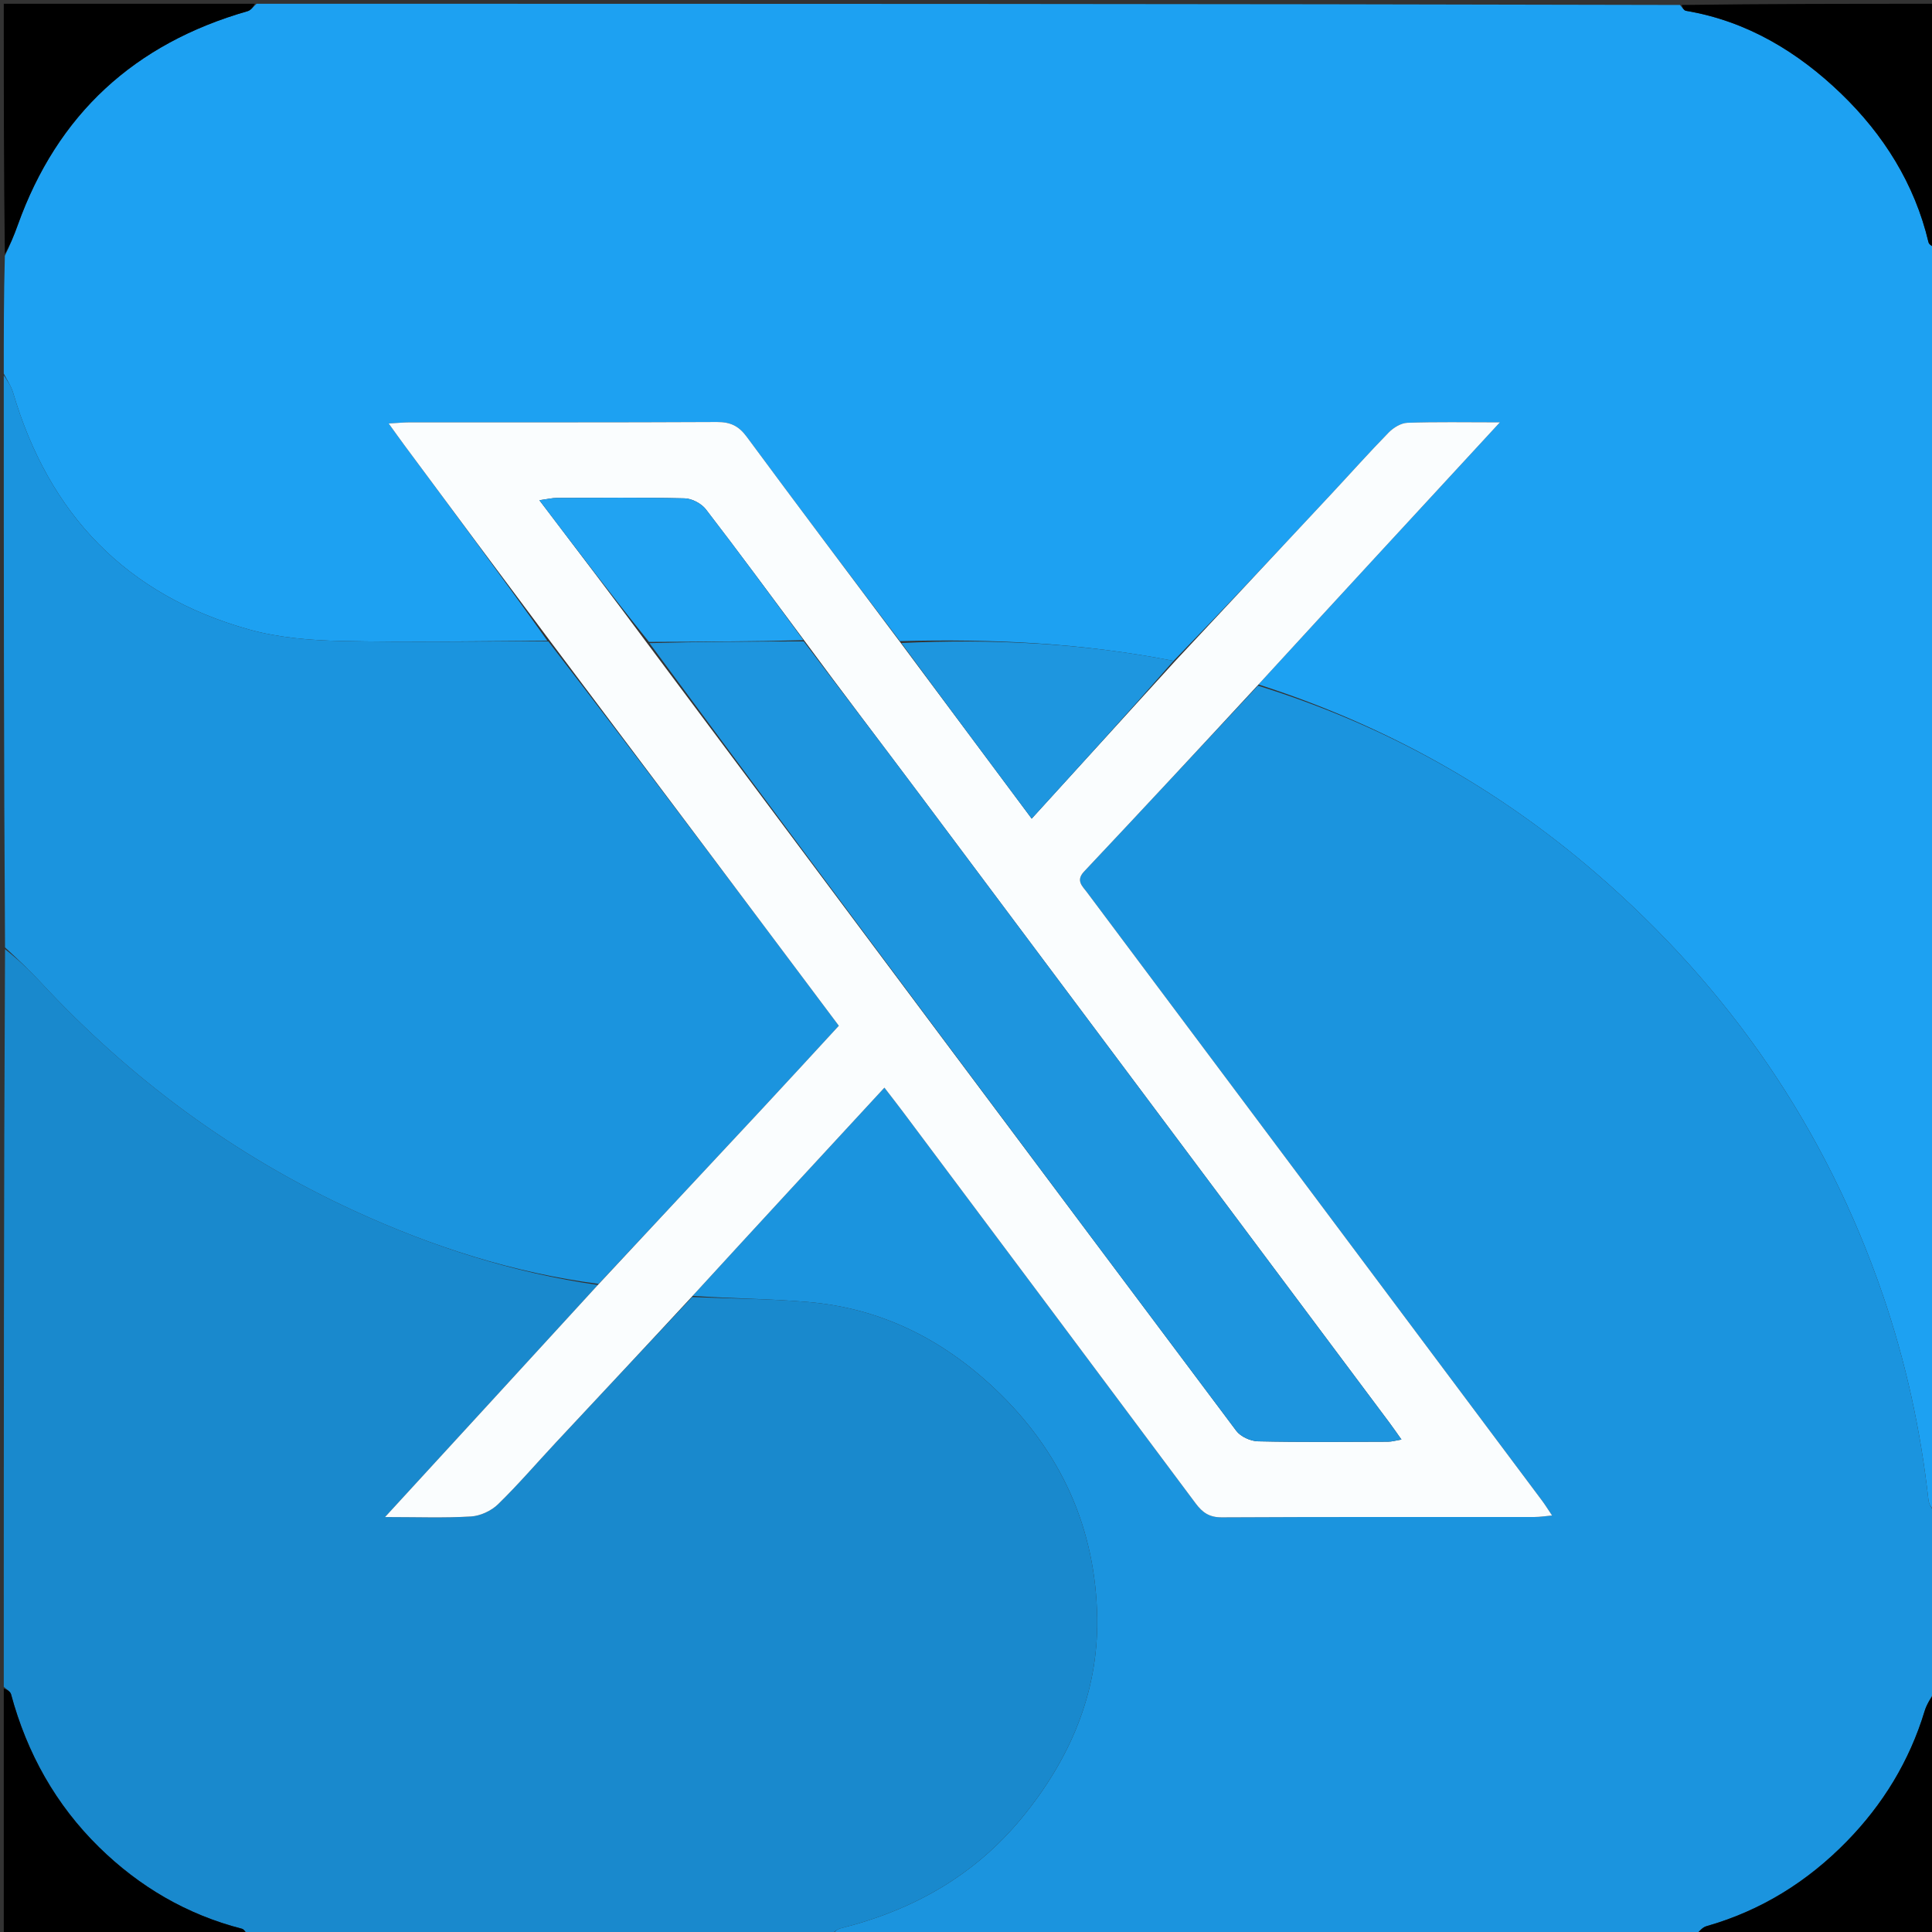 <svg version="1.1" id="Layer_1" xmlns="http://www.w3.org/2000/svg" xmlns:xlink="http://www.w3.org/1999/xlink" x="0px" y="0px"
	 width="100%" viewBox="0 0 512 512" enable-background="new 0 0 512 512" xml:space="preserve">
<rect x="0" y="0" width="512" height="512" fill="#333333" stroke="none"/>
<path fill="#1DA1F2" opacity="1" stroke="none" 
	d="
M513,66 
	C513,177.354 513,288.708 512.661,400.361 
	C511.892,399.634 511.19,398.638 511.072,397.577 
	C509.005,379.006 505.047,360.901 498.975,343.184 
	C483.825,298.986 458.293,261.949 423.027,231.471 
	C396.604,208.635 366.715,192.062 333.512,181.394 
	C354.642,158.343 375.63,135.611 397.5,111.922 
	C388.239,111.922 380.592,111.765 372.96,112.043 
	C371.254,112.105 369.251,113.348 367.99,114.639 
	C362.758,119.993 357.779,125.593 352.669,131.067 
	C338.941,145.778 325.193,160.471 311.001,175.136 
	C286.834,170.404 262.87,169.266 238.49,169.901 
	C224.742,151.738 211.211,133.798 197.87,115.718 
	C195.758,112.856 193.535,111.817 190.006,111.835 
	C162.875,111.978 135.743,111.91 108.612,111.925 
	C107.039,111.926 105.466,112.089 102.999,112.226 
	C104.74,114.635 105.953,116.352 107.205,118.04 
	C119.985,135.281 132.772,152.518 145.055,169.804 
	C126.4,169.9 108.239,170.255 90.095,169.857 
	C82.008,169.679 73.678,168.972 65.935,166.803 
	C33.46,157.707 12.957,136.291 3.478,104.067 
	C2.955,102.289 1.84,100.685 1,99 
	C1,88.646 1,78.292 1.286,67.81 
	C2.613,65.024 3.724,62.391 4.684,59.703 
	C15.199,30.256 35.672,11.538 65.627,2.957 
	C66.531,2.698 67.214,1.67 68,1 
	C193.688,1 319.375,1 445.201,1.315 
	C445.832,2.057 446.275,2.775 446.824,2.868 
	C462.994,5.584 476.511,13.81 487.939,24.835 
	C499.111,35.614 507.4,48.689 511.071,64.195 
	C511.24,64.909 512.336,65.403 513,66 
z"/>
<path fill="#1B94DE" opacity="1" stroke="none" 
	d="
M333.369,181.711 
	C366.715,192.062 396.604,208.635 423.027,231.471 
	C458.293,261.949 483.825,298.986 498.975,343.184 
	C505.047,360.901 509.005,379.006 511.072,397.577 
	C511.19,398.638 511.892,399.634 512.661,400.83 
	C513,416.688 513,432.375 512.715,448.195 
	C511.618,450.049 510.577,451.7 510.03,453.501 
	C506.019,466.725 498.987,478.196 489.409,488.001 
	C479.005,498.653 466.679,506.352 452.225,510.459 
	C451.007,510.805 450.068,512.13 449,513 
	C372.979,513 296.958,513 220.618,512.676 
	C221.141,511.893 221.932,511.229 222.833,511.004 
	C241.923,506.234 258.259,497.051 270.891,481.646 
	C283.463,466.315 291.026,448.801 290.772,429.045 
	C290.463,405.1 281.184,384.541 263.503,367.905 
	C249.56,354.787 233.362,346.715 214.279,345.056 
	C204.027,344.165 193.7,344.146 183.55,343.416 
	C200.493,324.917 217.292,306.736 234.378,288.244 
	C236.352,290.816 237.885,292.769 239.372,294.756 
	C265.215,329.294 291.073,363.821 316.85,398.409 
	C318.684,400.869 320.502,402.133 323.784,402.116 
	C351.432,401.969 379.081,402.038 406.729,402.017 
	C408.085,402.017 409.441,401.791 411.321,401.624 
	C410.148,399.881 409.46,398.756 408.674,397.704 
	C381.149,360.889 353.615,324.08 326.08,287.273 
	C313.409,270.336 300.726,253.409 288.064,236.466 
	C286.82,234.801 285.027,233.374 287.315,230.944 
	C302.723,214.587 318.029,198.134 333.369,181.711 
z"/>
<path fill="#1989CD" opacity="1" stroke="none" 
	d="
M183.407,343.733 
	C193.7,344.146 204.027,344.165 214.279,345.056 
	C233.362,346.715 249.56,354.787 263.503,367.905 
	C281.184,384.541 290.463,405.1 290.772,429.045 
	C291.026,448.801 283.463,466.315 270.891,481.646 
	C258.259,497.051 241.923,506.234 222.833,511.004 
	C221.932,511.229 221.141,511.893 220.15,512.676 
	C168.646,513 117.292,513 65.751,512.668 
	C65.073,511.921 64.641,511.271 64.08,511.127 
	C49.503,507.387 36.914,499.98 26.276,489.552 
	C14.783,478.285 7.127,464.594 2.932,449 
	C2.721,448.217 1.663,447.661 1,447 
	C1,381.979 1,316.958 1.335,251.543 
	C4.686,254.17 7.802,257.098 10.703,260.227 
	C34.494,285.887 62.143,306.294 93.943,320.909 
	C114.57,330.389 136.032,337.307 158.439,340.529 
	C139.797,360.896 121.363,380.978 102.037,402.032 
	C110.629,402.032 117.749,402.307 124.827,401.882 
	C127.294,401.733 130.185,400.397 131.967,398.663 
	C137.319,393.452 142.195,387.754 147.302,382.289 
	C159.323,369.424 171.37,356.583 183.407,343.733 
z"/>
<path fill="#1B94DE" opacity="1" stroke="none" 
	d="
M158.648,340.243 
	C136.032,337.307 114.57,330.389 93.943,320.909 
	C62.143,306.294 34.494,285.887 10.703,260.227 
	C7.802,257.098 4.686,254.17 1.335,251.075 
	C1,200.646 1,150.292 1,99.469 
	C1.84,100.685 2.955,102.289 3.478,104.067 
	C12.957,136.291 33.46,157.707 65.935,166.803 
	C73.678,168.972 82.008,169.679 90.095,169.857 
	C108.239,170.255 126.4,169.9 145.318,169.991 
	C171.405,203.922 196.728,237.715 222.296,271.836 
	C215.494,279.21 208.891,286.427 202.223,293.583 
	C187.716,309.153 173.175,324.692 158.648,340.243 
z"/>
<path fill="#000000" opacity="1" stroke="none" 
	d="
M67.531,1 
	C67.214,1.67 66.531,2.698 65.627,2.957 
	C35.672,11.538 15.199,30.256 4.684,59.703 
	C3.724,62.391 2.613,65.024 1.286,67.341 
	C1,45.073 1,23.145 1,1 
	C23.02,1 45.042,1 67.531,1 
z"/>
<path fill="#000000" opacity="1" stroke="none" 
	d="
M513,65.531 
	C512.336,65.403 511.24,64.909 511.071,64.195 
	C507.4,48.689 499.111,35.614 487.939,24.835 
	C476.511,13.81 462.994,5.584 446.824,2.868 
	C446.275,2.775 445.832,2.057 445.67,1.315 
	C468.259,1 490.518,1 513,1 
	C513,22.354 513,43.708 513,65.531 
z"/>
<path fill="#000000" opacity="1" stroke="none" 
	d="
M1,447.469 
	C1.663,447.661 2.721,448.217 2.932,449 
	C7.127,464.594 14.783,478.285 26.276,489.552 
	C36.914,499.98 49.503,507.387 64.08,511.127 
	C64.641,511.271 65.073,511.921 65.282,512.668 
	C43.739,513 22.477,513 1,513 
	C1,491.313 1,469.625 1,447.469 
z"/>
<path fill="#000000" opacity="1" stroke="none" 
	d="
M449.469,513 
	C450.068,512.13 451.007,510.805 452.225,510.459 
	C466.679,506.352 479.005,498.653 489.409,488.001 
	C498.987,478.196 506.019,466.725 510.03,453.501 
	C510.577,451.7 511.618,450.049 512.715,448.664 
	C513,470.26 513,491.52 513,513 
	C491.98,513 470.958,513 449.469,513 
z"/>
<path fill="#FAFDFE" opacity="1" stroke="none" 
	d="
M158.439,340.529 
	C173.175,324.692 187.716,309.153 202.223,293.583 
	C208.891,286.427 215.494,279.21 222.296,271.836 
	C196.728,237.715 171.405,203.922 145.82,169.943 
	C132.772,152.518 119.985,135.281 107.205,118.04 
	C105.953,116.352 104.74,114.635 102.999,112.226 
	C105.466,112.089 107.039,111.926 108.612,111.925 
	C135.743,111.91 162.875,111.978 190.006,111.835 
	C193.535,111.817 195.758,112.856 197.87,115.718 
	C211.211,133.798 224.742,151.738 238.592,170.233 
	C250.332,185.984 261.69,201.225 273.409,216.949 
	C286.463,202.614 298.958,188.892 311.453,175.171 
	C325.193,160.471 338.941,145.778 352.669,131.067 
	C357.779,125.593 362.758,119.993 367.99,114.639 
	C369.251,113.348 371.254,112.105 372.96,112.043 
	C380.592,111.765 388.239,111.922 397.5,111.922 
	C375.63,135.611 354.642,158.343 333.512,181.394 
	C318.029,198.134 302.723,214.587 287.315,230.944 
	C285.027,233.374 286.82,234.801 288.064,236.466 
	C300.726,253.409 313.409,270.336 326.08,287.273 
	C353.615,324.08 381.149,360.889 408.674,397.704 
	C409.46,398.756 410.148,399.881 411.321,401.624 
	C409.441,401.791 408.085,402.017 406.729,402.017 
	C379.081,402.038 351.432,401.969 323.784,402.116 
	C320.502,402.133 318.684,400.869 316.85,398.409 
	C291.073,363.821 265.215,329.294 239.372,294.756 
	C237.885,292.769 236.352,290.816 234.378,288.244 
	C217.292,306.736 200.493,324.917 183.55,343.416 
	C171.37,356.583 159.323,369.424 147.302,382.289 
	C142.195,387.754 137.319,393.452 131.967,398.663 
	C130.185,400.397 127.294,401.733 124.827,401.882 
	C117.749,402.307 110.629,402.032 102.037,402.032 
	C121.363,380.978 139.797,360.896 158.439,340.529 
M171.752,170.792 
	C223.682,240.286 275.596,309.792 327.641,379.2 
	C328.79,380.732 331.408,381.918 333.371,381.962 
	C344.855,382.219 356.348,382.1 367.838,382.064 
	C368.872,382.061 369.906,381.742 371.401,381.493 
	C370.103,379.673 369.174,378.314 368.19,376.997 
	C326.811,321.651 285.444,266.297 244.034,210.974 
	C233.765,197.255 223.356,183.641 212.831,169.323 
	C204.279,157.854 195.812,146.319 187.077,134.991 
	C185.885,133.445 183.38,132.114 181.449,132.068 
	C170.143,131.795 158.826,131.919 147.514,131.957 
	C146.304,131.961 145.095,132.27 142.941,132.569 
	C152.817,145.567 162.149,157.85 171.752,170.792 
z"/>
<path fill="#1E96DF" opacity="1" stroke="none" 
	d="
M311.001,175.136 
	C298.958,188.892 286.463,202.614 273.409,216.949 
	C261.69,201.225 250.332,185.984 238.871,170.41 
	C262.87,169.266 286.834,170.404 311.001,175.136 
z"/>
<path fill="#1E95DE" opacity="1" stroke="none" 
	d="
M213.011,169.978 
	C223.356,183.641 233.765,197.255 244.034,210.974 
	C285.444,266.297 326.811,321.651 368.19,376.997 
	C369.174,378.314 370.103,379.673 371.401,381.493 
	C369.906,381.742 368.872,382.061 367.838,382.064 
	C356.348,382.1 344.855,382.219 333.371,381.962 
	C331.408,381.918 328.79,380.732 327.641,379.2 
	C275.596,309.792 223.682,240.286 172.12,170.436 
	C185.996,170.046 199.503,170.012 213.011,169.978 
z"/>
<path fill="#21A3F2" opacity="1" stroke="none" 
	d="
M212.921,169.65 
	C199.503,170.012 185.996,170.046 171.984,170.107 
	C162.149,157.85 152.817,145.567 142.941,132.569 
	C145.095,132.27 146.304,131.961 147.514,131.957 
	C158.826,131.919 170.143,131.795 181.449,132.068 
	C183.38,132.114 185.885,133.445 187.077,134.991 
	C195.812,146.319 204.279,157.854 212.921,169.65 
z"/>
</svg>